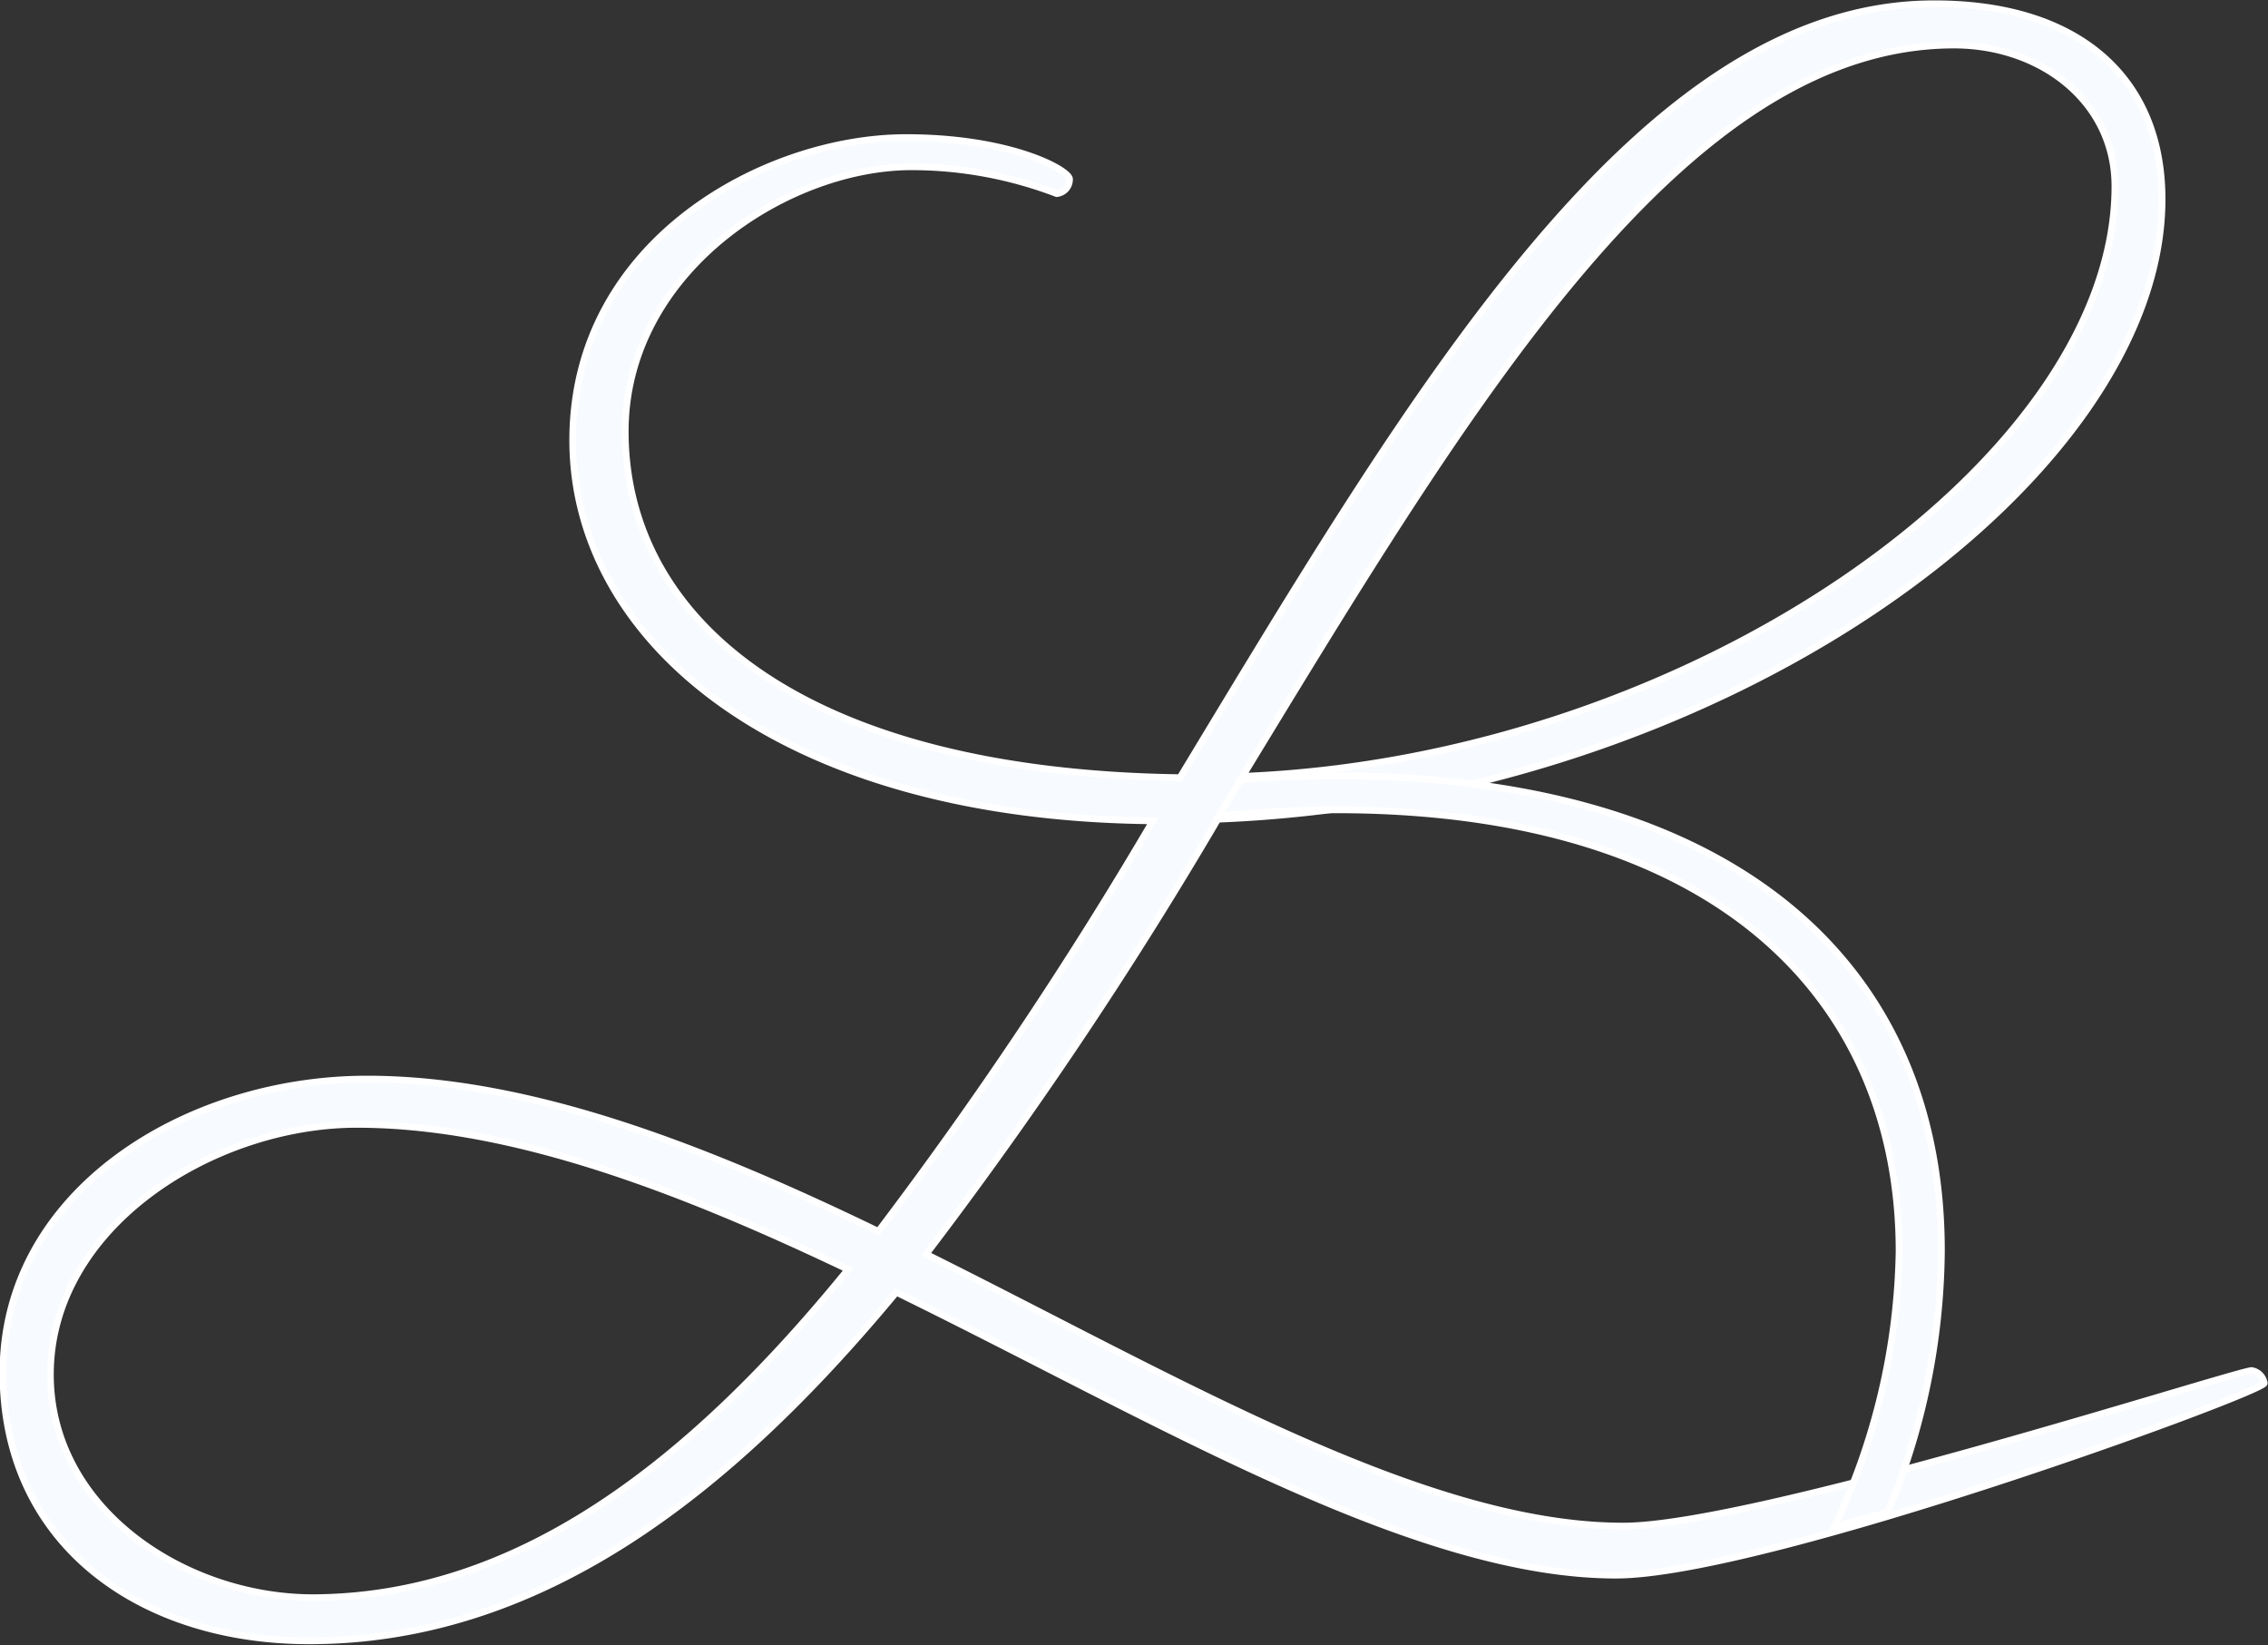 <svg id="Layer_1" data-name="Layer 1" xmlns="http://www.w3.org/2000/svg" viewBox="0 0 84.59 61.36"><rect x="0" y="0" width="84.59" height="61.36" fill="#333333" stroke="none"/><defs><style>.cls-1{fill:#f7faff;stroke:#fff;stroke-miterlimit:10;stroke-width:0.25px;}</style></defs><path class="cls-1" d="M139.64,550.09c0,10.41-16.29,22.37-35.22,23.12a162.41,162.41,0,0,1-10.88,16.22c9.39,4.67,18.58,10.14,26,10.14,4.94,0,22.89-5.8,23.44-5.8a.57.57,0,0,1,.47.47c0,.34-18.64,7.16-24.18,7.16-7.57,0-17.17-5.82-26.84-10.55-6.28,7.57-13.31,13-21.9,13-6.29,0-11.42-3.59-11.42-10,0-6.76,6.82-10.95,13.58-10.95,6.09,0,12.64,2.57,19.07,5.68A156.69,156.69,0,0,0,102,573.27c-14-.13-21.64-6.76-21.64-14.19s7.17-11.29,12.44-11.29c3.92,0,6.09,1.22,6.09,1.55a.53.53,0,0,1-.48.54,15.17,15.17,0,0,0-5.41-1c-4.66,0-10.68,3.92-10.68,9.87,0,7,6.56,12.71,20.69,12.91,8.79-14.53,17.17-28.86,28.12-28.86C136.53,542.79,139.64,545.56,139.64,550.09ZM90.63,590c-6.29-3-12.58-5.41-18.32-5.41-5.34,0-11.43,3.79-11.43,9.33,0,5,5,8.32,9.8,8.32C78.39,602.21,84.82,597.14,90.63,590Zm14.73-18.39c16.77-.67,32.52-11.83,32.52-22,0-3.17-2.77-5.27-6-5.27C121.79,544.34,113.88,557.59,105.36,571.58Z" transform="translate(-59 -542.66)"/><path class="cls-1" d="M108.83,571.59c-1.21,0-2.39.06-3.56.15l-.81,1.35c1.44-.14,2.9-.23,4.37-.23,14.17,0,21,7,21,16.47a24.83,24.83,0,0,1-2.42,10.27l2-.55a25.74,25.74,0,0,0,2-9.72C131.43,578.7,123.78,571.59,108.83,571.59Z" transform="translate(-59 -542.66)"/></svg>